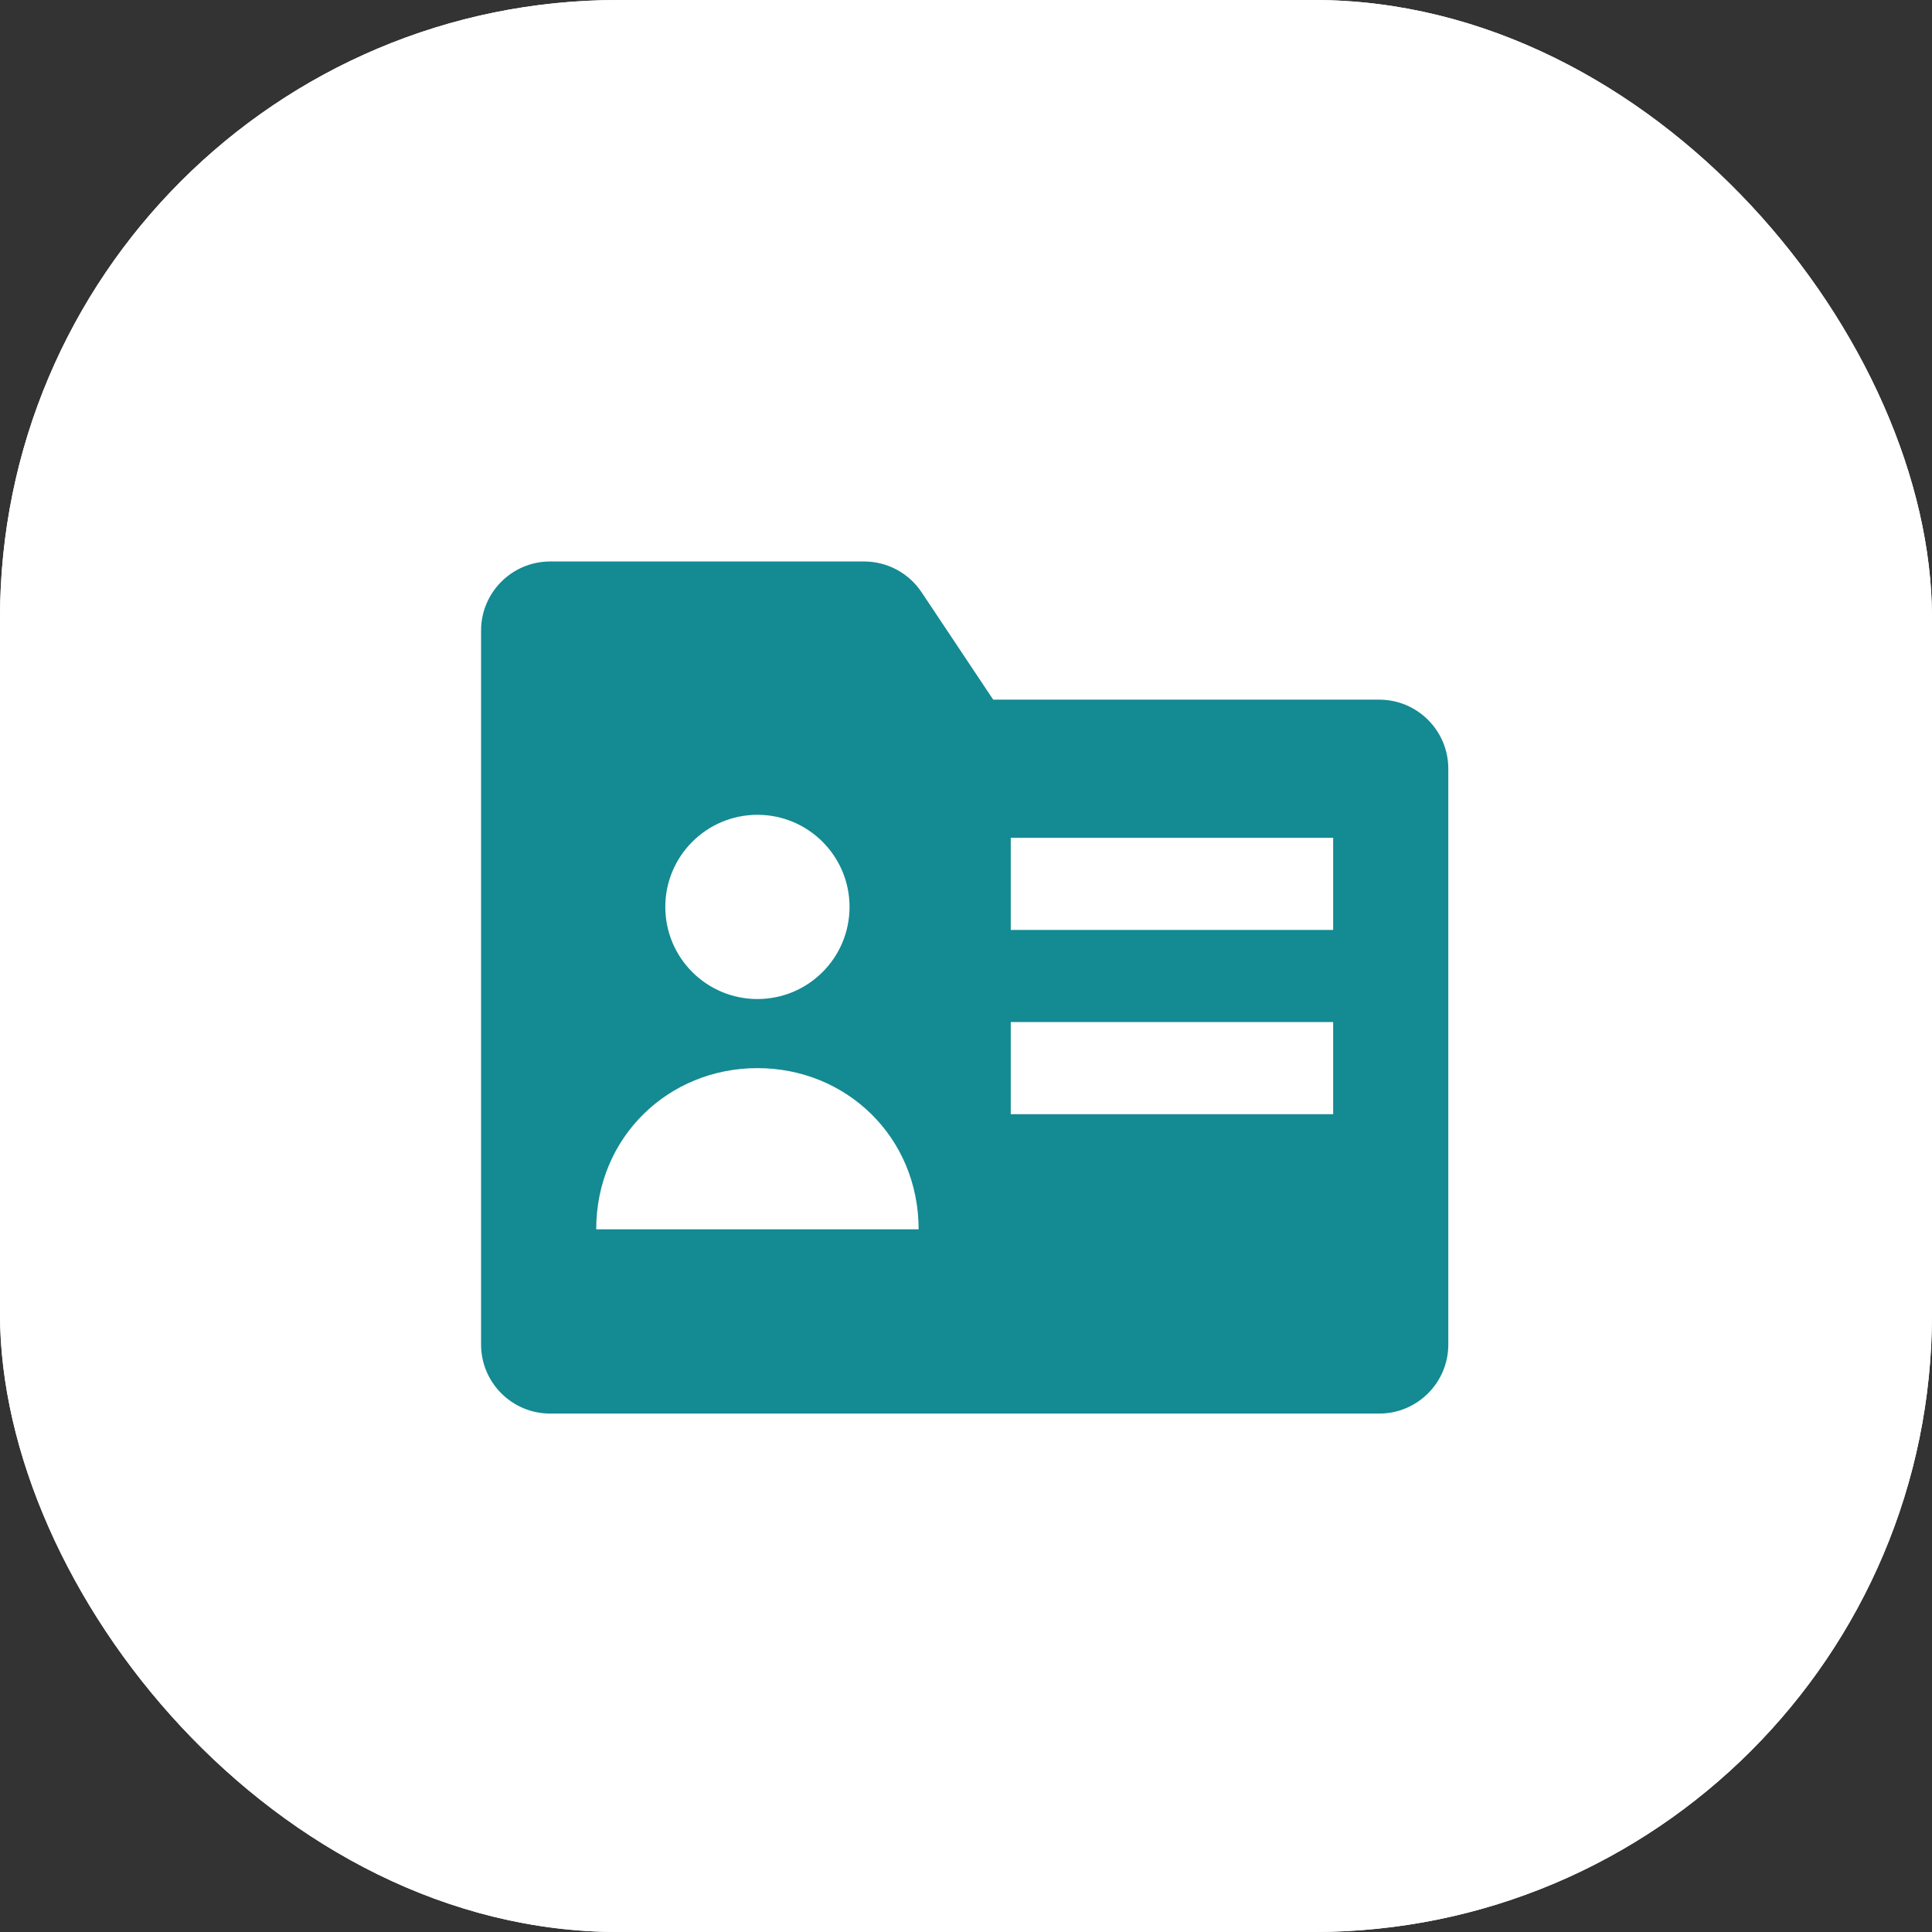 <?xml version="1.0" encoding="UTF-8"?> <svg xmlns="http://www.w3.org/2000/svg" width="50" height="50" viewBox="0 0 50 50" fill="none"><rect x="0" y="0" width="50" height="50" fill="#333333" stroke="none"/><rect width="50" height="50" rx="16" fill="white"></rect><rect width="50" height="50" rx="16" fill="white"></rect><g clip-path="url(#clip0_10082_152)"><path d="M35.694 18.107H25.704L23.851 15.328C23.519 14.83 22.961 14.531 22.362 14.531H14.238C13.251 14.531 12.45 15.332 12.45 16.319V34.795C12.45 35.783 13.251 36.583 14.238 36.583H35.694C36.681 36.583 37.482 35.783 37.482 34.795V19.895C37.482 18.908 36.681 18.107 35.694 18.107ZM19.602 21.087C20.919 21.087 21.986 22.155 21.986 23.471C21.986 24.788 20.919 25.855 19.602 25.855C18.286 25.855 17.218 24.788 17.218 23.471C17.218 22.155 18.286 21.087 19.602 21.087ZM15.43 31.815C15.43 29.431 17.298 27.643 19.602 27.643C21.906 27.643 23.774 29.431 23.774 31.815H15.43ZM34.502 28.835H26.158V26.451H34.502V28.835ZM34.502 24.067H26.158V21.683H34.502V24.067Z" fill="#148A93"></path></g><defs><clipPath id="clip0_10082_152"><rect width="26" height="23" fill="white" transform="translate(12 14)"></rect></clipPath></defs></svg> 